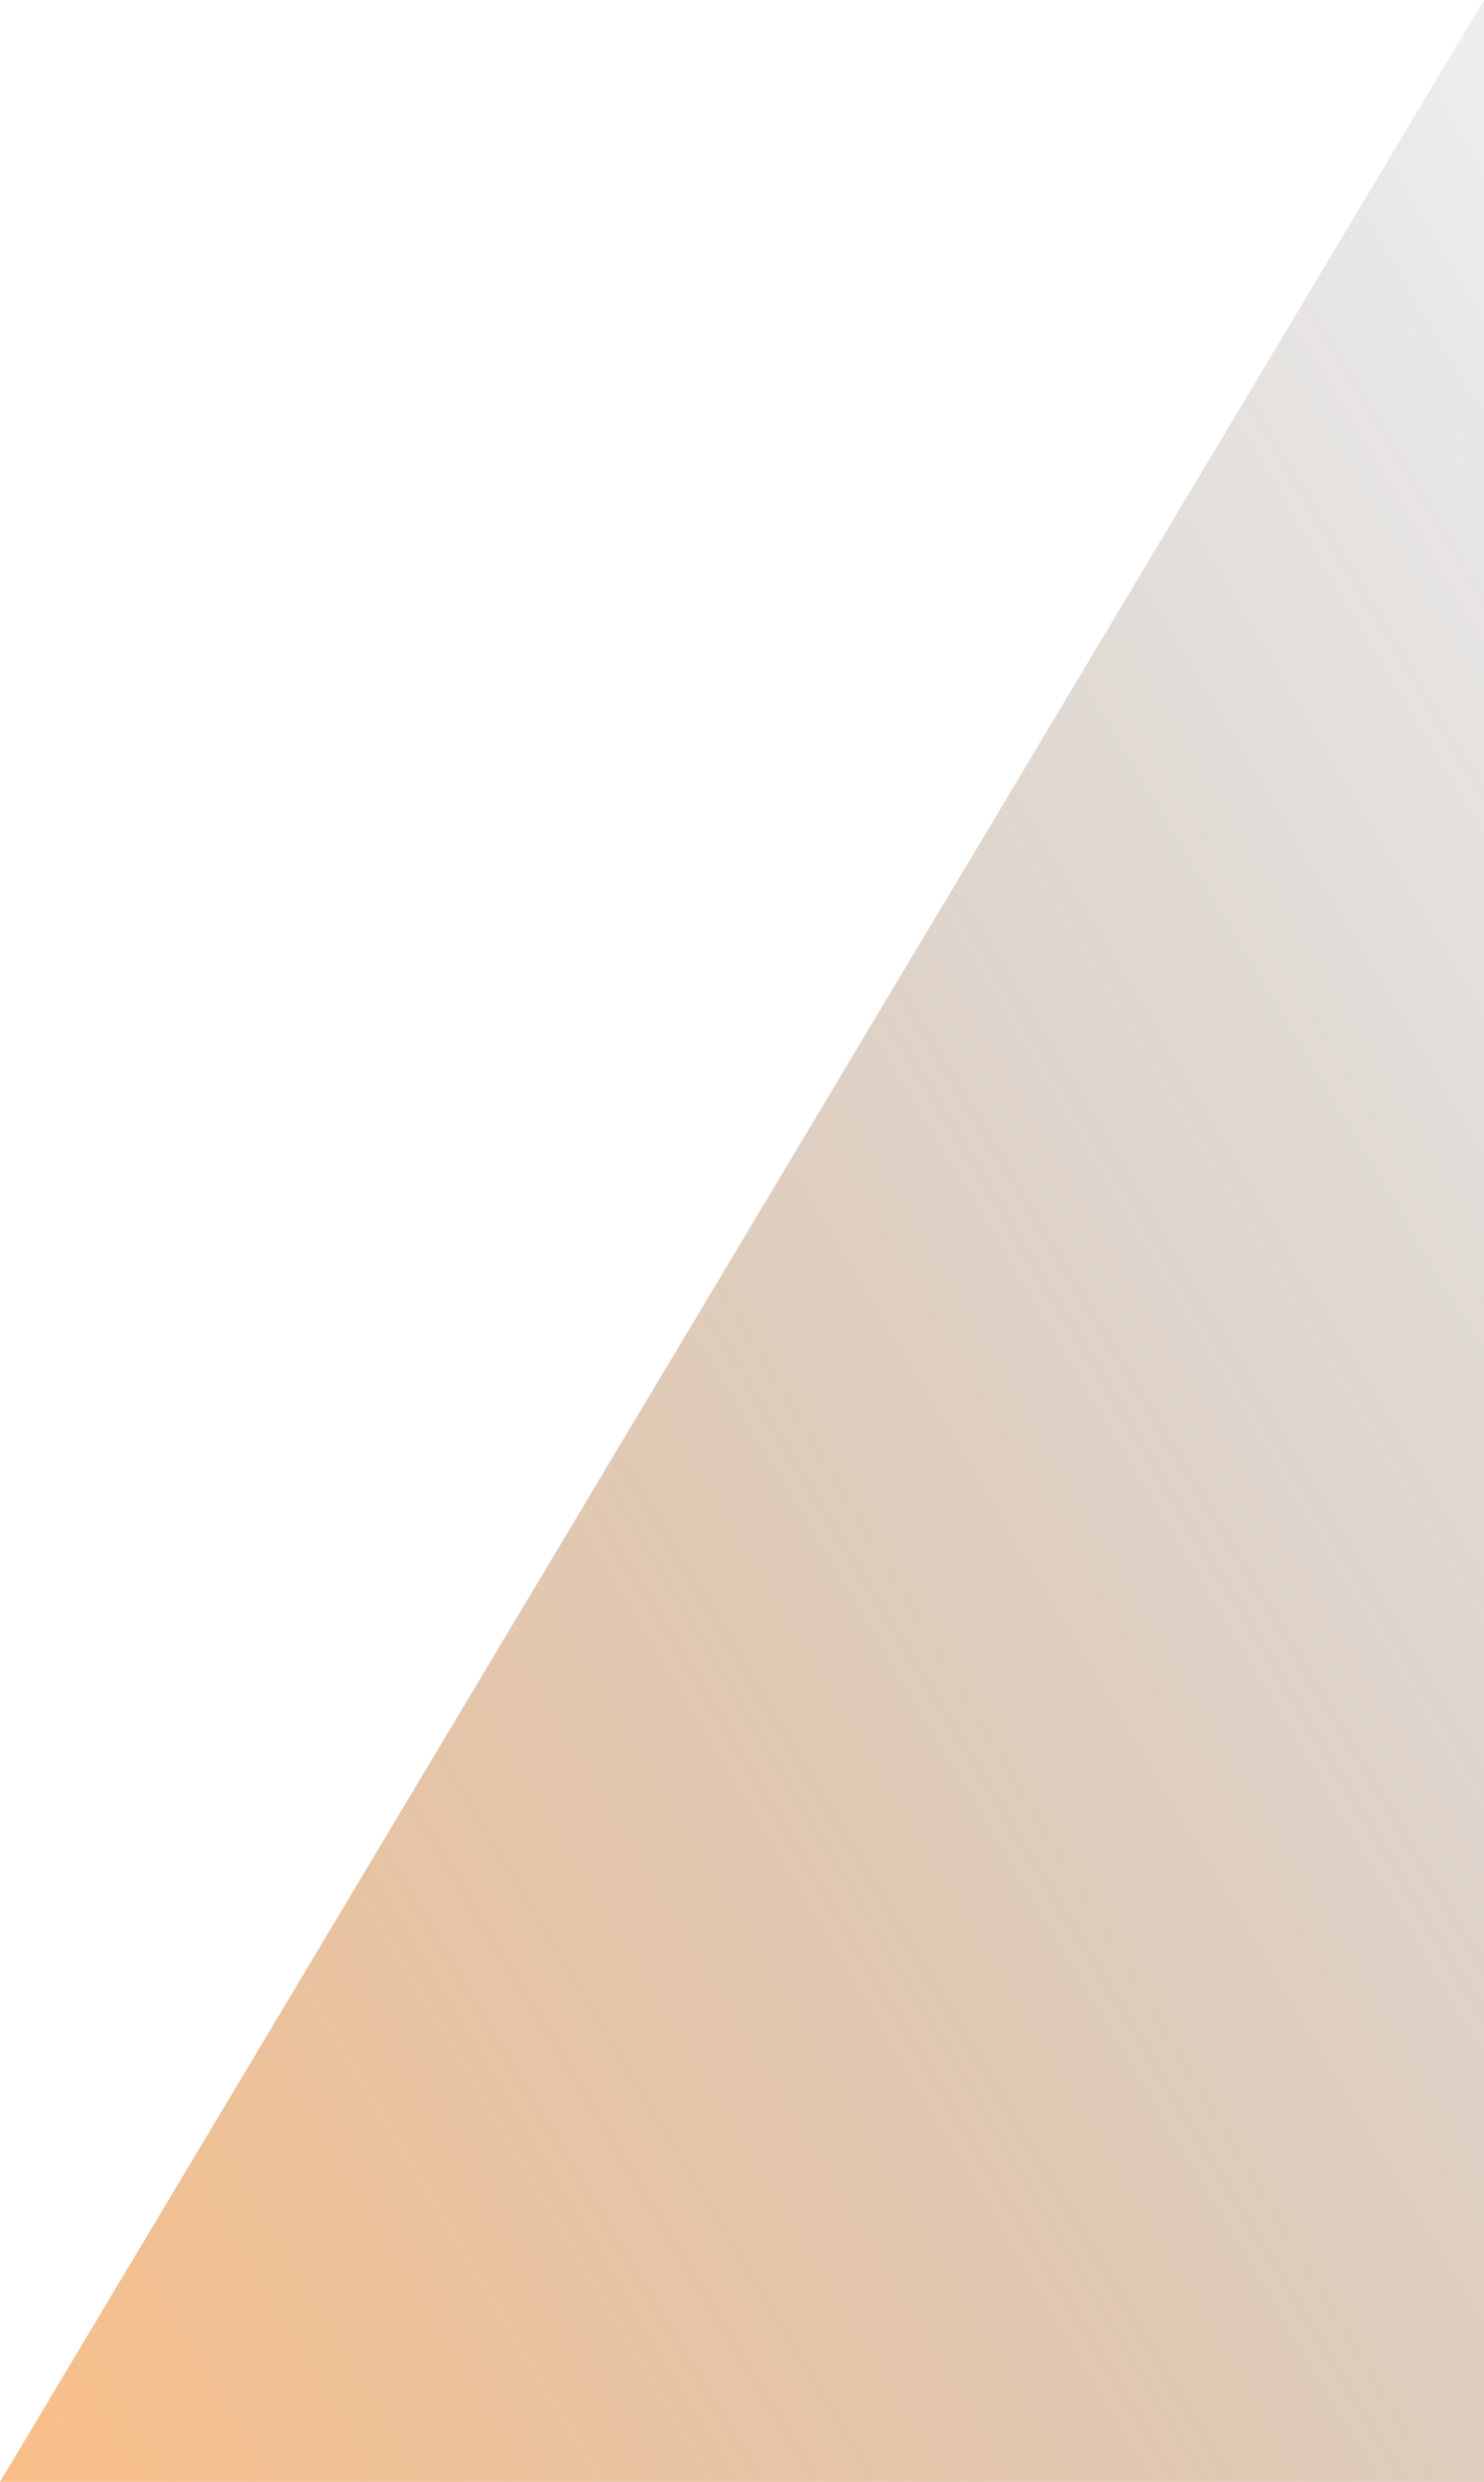 <svg xmlns="http://www.w3.org/2000/svg" width="450" height="752" viewBox="0 0 450 752" fill="none"><path opacity="0.72" d="M450 0V752H0L450 0Z" fill="url(#paint0_linear_4_97)" fill-opacity="0.68"></path><defs><linearGradient id="paint0_linear_4_97" x1="450" y1="2.24113e-05" x2="-212.697" y2="396.56" gradientUnits="userSpaceOnUse"><stop stop-color="#231F20" stop-opacity="0.15"></stop><stop offset="1" stop-color="#F57C0C"></stop></linearGradient></defs></svg>